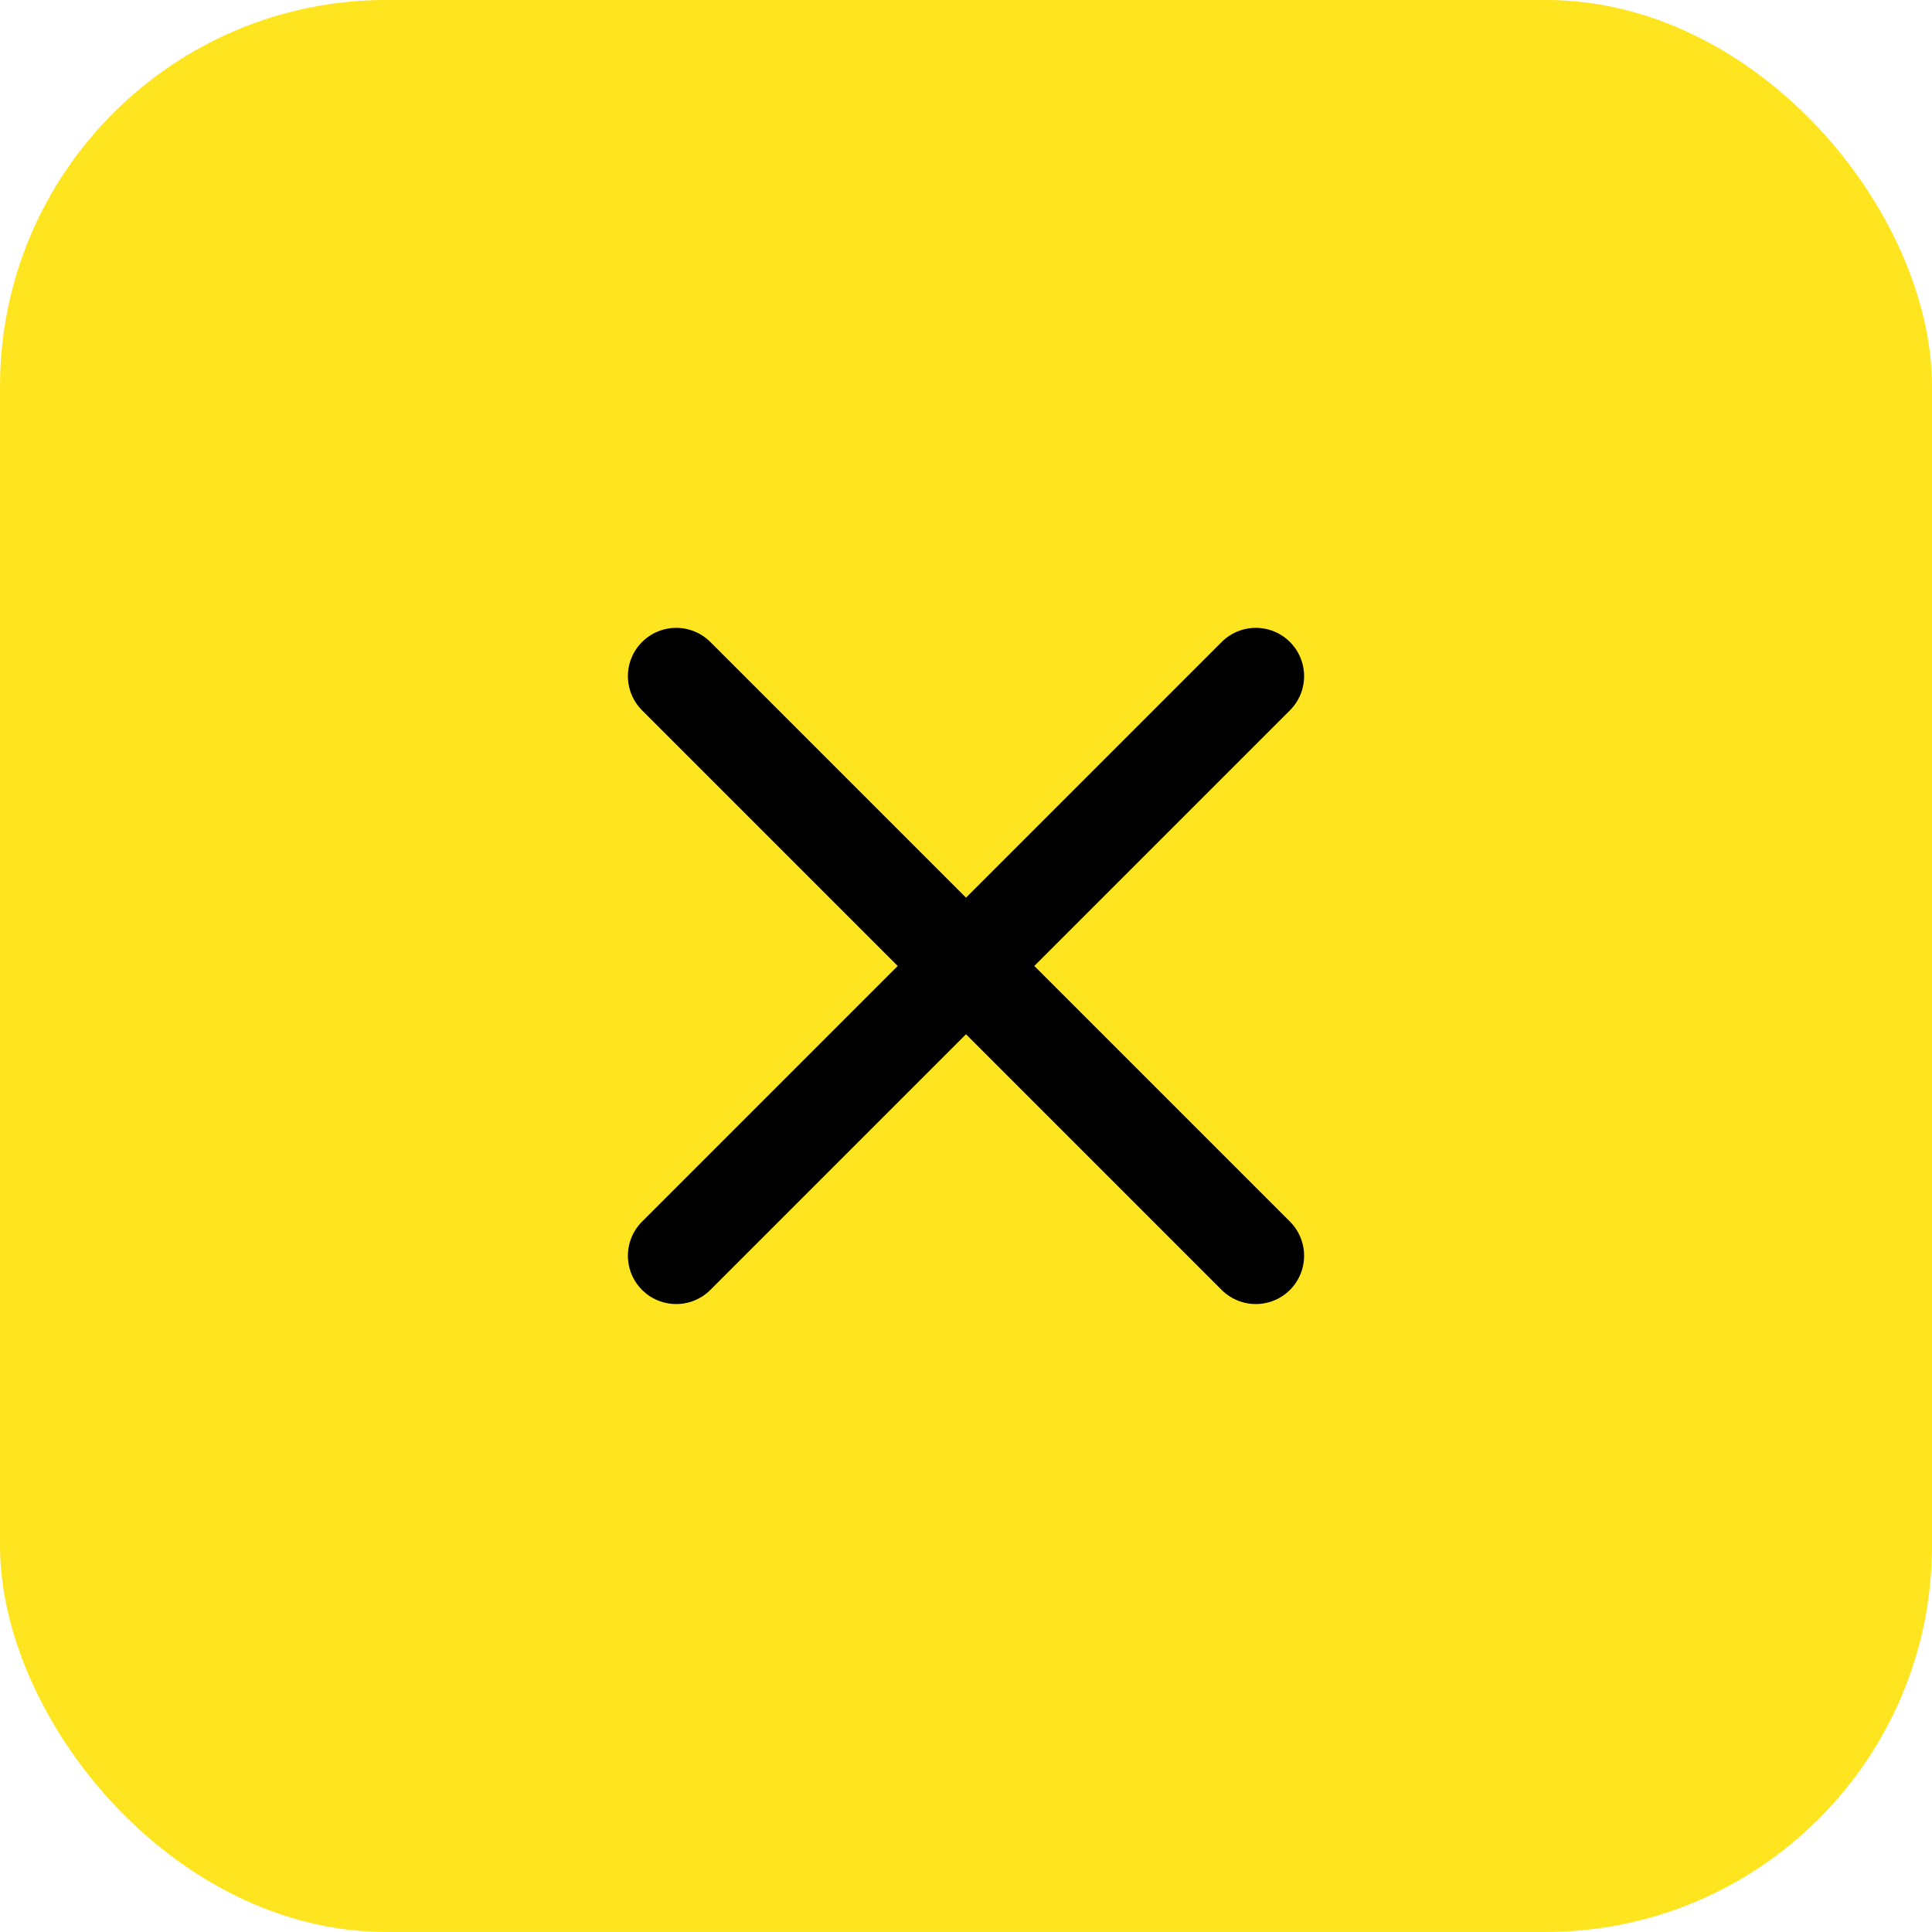 <svg width="40" height="40" viewBox="0 0 40 40" fill="none" xmlns="http://www.w3.org/2000/svg">
<rect y="-0.001" width="40" height="40" rx="8" fill="#FFE51F"/>
<path d="M26 13.999L14 25.999M14 13.999L26 25.999" stroke="black" stroke-width="2" stroke-linecap="round" stroke-linejoin="round"/>
</svg>
